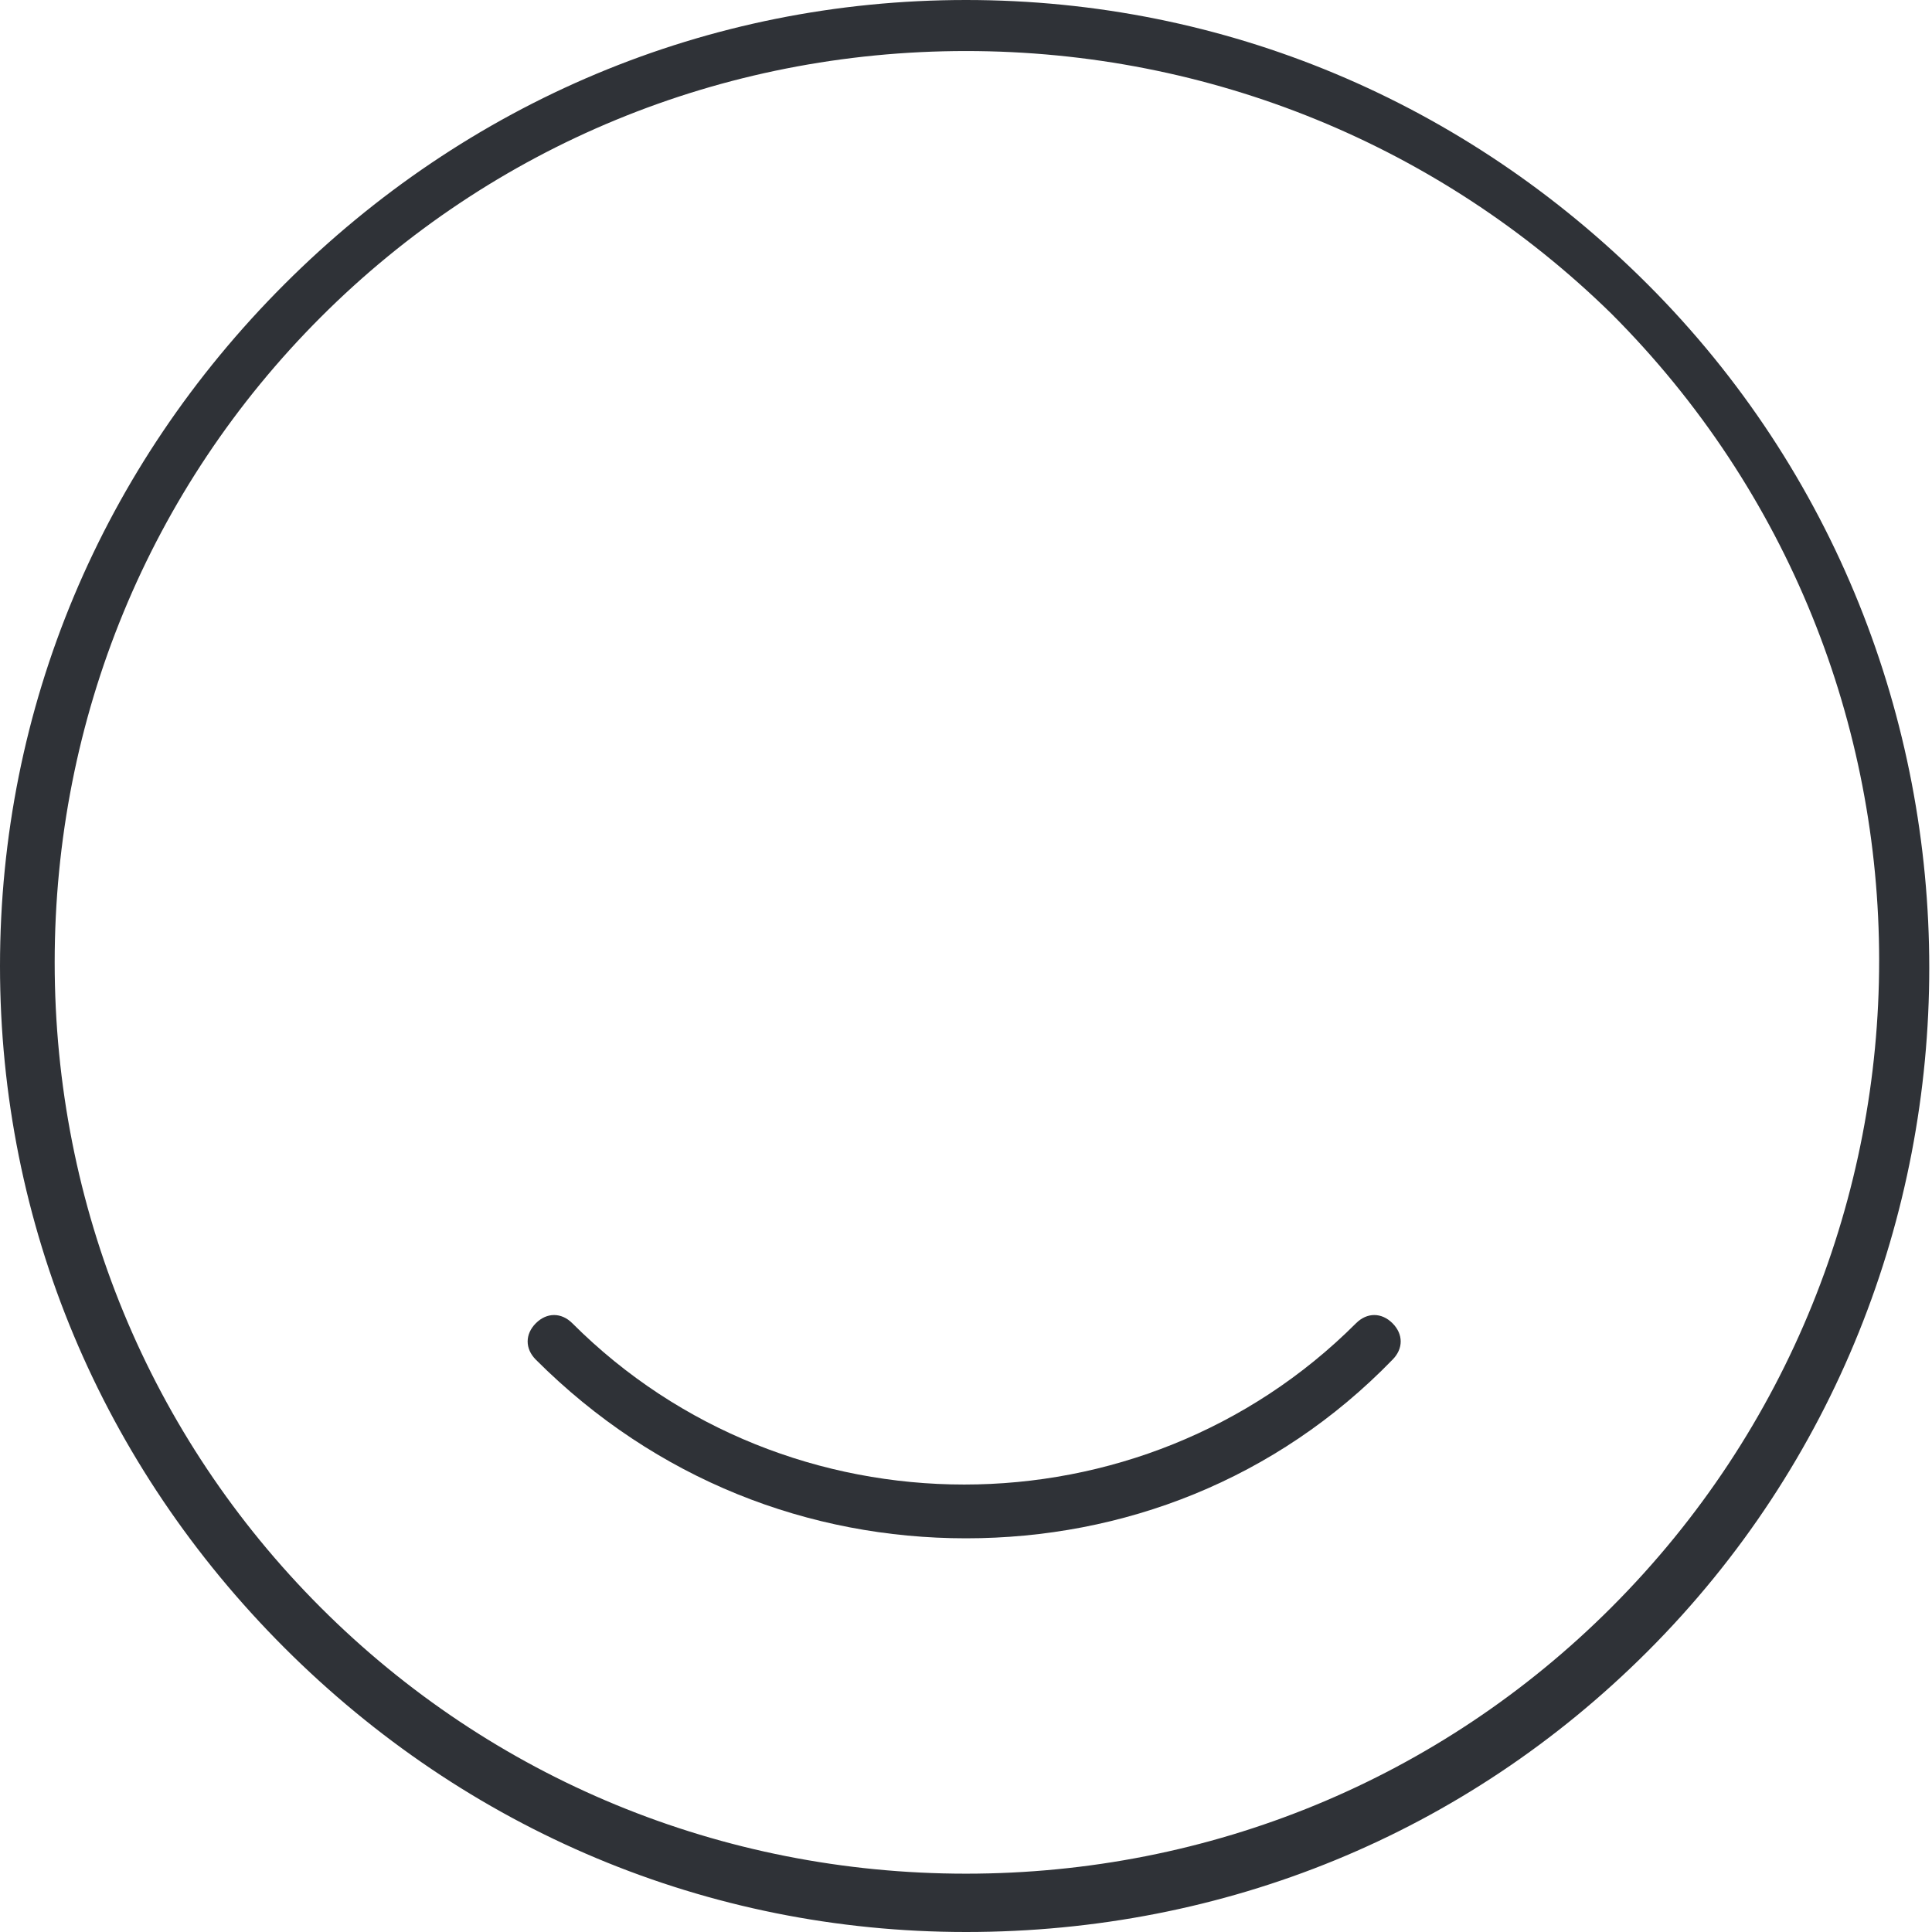 <?xml version="1.0" encoding="utf-8"?>
<!-- Generator: Adobe Illustrator 19.2.1, SVG Export Plug-In . SVG Version: 6.00 Build 0)  -->
<svg version="1.1" id="Layer_1" xmlns="http://www.w3.org/2000/svg" xmlns:xlink="http://www.w3.org/1999/xlink" x="0px" y="0px"
	 viewBox="0 0 53 53" style="enable-background:new 0 0 53 53;" xml:space="preserve">
<style type="text/css">
	.st0{fill:#2F3237;}
</style>
<g id="dress-form-gray">
</g>
<g id="feedback-gray">
</g>
<g id="box-delivery-gray">
</g>
<g id="smiley-thin-gray">
	<g>
		<g>
			<g>
				<g>
					<path class="st0" d="M26.5,53c-7.1,0-13.7-2.8-18.7-7.8S0,33.6,0,26.5S2.8,12.8,7.8,7.8S19.4,0,26.5,0s13.7,2.8,18.7,7.8
						c10.3,10.3,10.3,27.2,0,37.5C40.2,50.3,33.6,53,26.5,53z M26.5,1.4c-6.7,0-13,2.6-17.7,7.3s-7.3,11-7.3,17.7s2.6,13,7.3,17.7
						s11,7.3,17.7,7.3s13-2.6,17.7-7.3c9.8-9.8,9.8-25.7,0-35.5C39.5,4,33.2,1.4,26.5,1.4z"/>
				</g>
			</g>
		</g>
		<g>
			<g>
				<g>
					<path class="st0" d="M26.5,42.2c-4.3,0-8.5-1.6-11.8-4.9c-0.3-0.3-0.3-0.7,0-1s0.7-0.3,1,0c5.9,5.9,15.6,5.9,21.5,0
						c0.3-0.3,0.7-0.3,1,0s0.3,0.7,0,1C35,40.6,30.8,42.2,26.5,42.2z"/>
				</g>
			</g>
		</g>
	</g>
</g>
<g id="smiley-thick-gray">
</g>
<g id="love-gray">
</g>
<g id="cost-thin-gray">
</g>
<g id="cost-thick-gray">
</g>
<g id="hanger-thin-gray">
</g>
<g id="hanger-thick-gray">
</g>
<g id="mail-gray">
</g>
<g id="email-gray">
</g>
<g id="print-gray">
</g>
<g id="dress-form-white">
</g>
<g id="feedback-white">
</g>
<g id="box-delivery-white">
</g>
<g id="smiley-thin-white">
</g>
<g id="smiley-thick-white">
</g>
<g id="love-white">
</g>
<g id="cost-thin-white">
</g>
<g id="cost-thick-white">
</g>
<g id="hanger-thin-white">
</g>
<g id="hanger-thick-white">
</g>
<g id="mail-white">
</g>
<g id="email-white">
</g>
<g id="print-white">
</g>
</svg>
